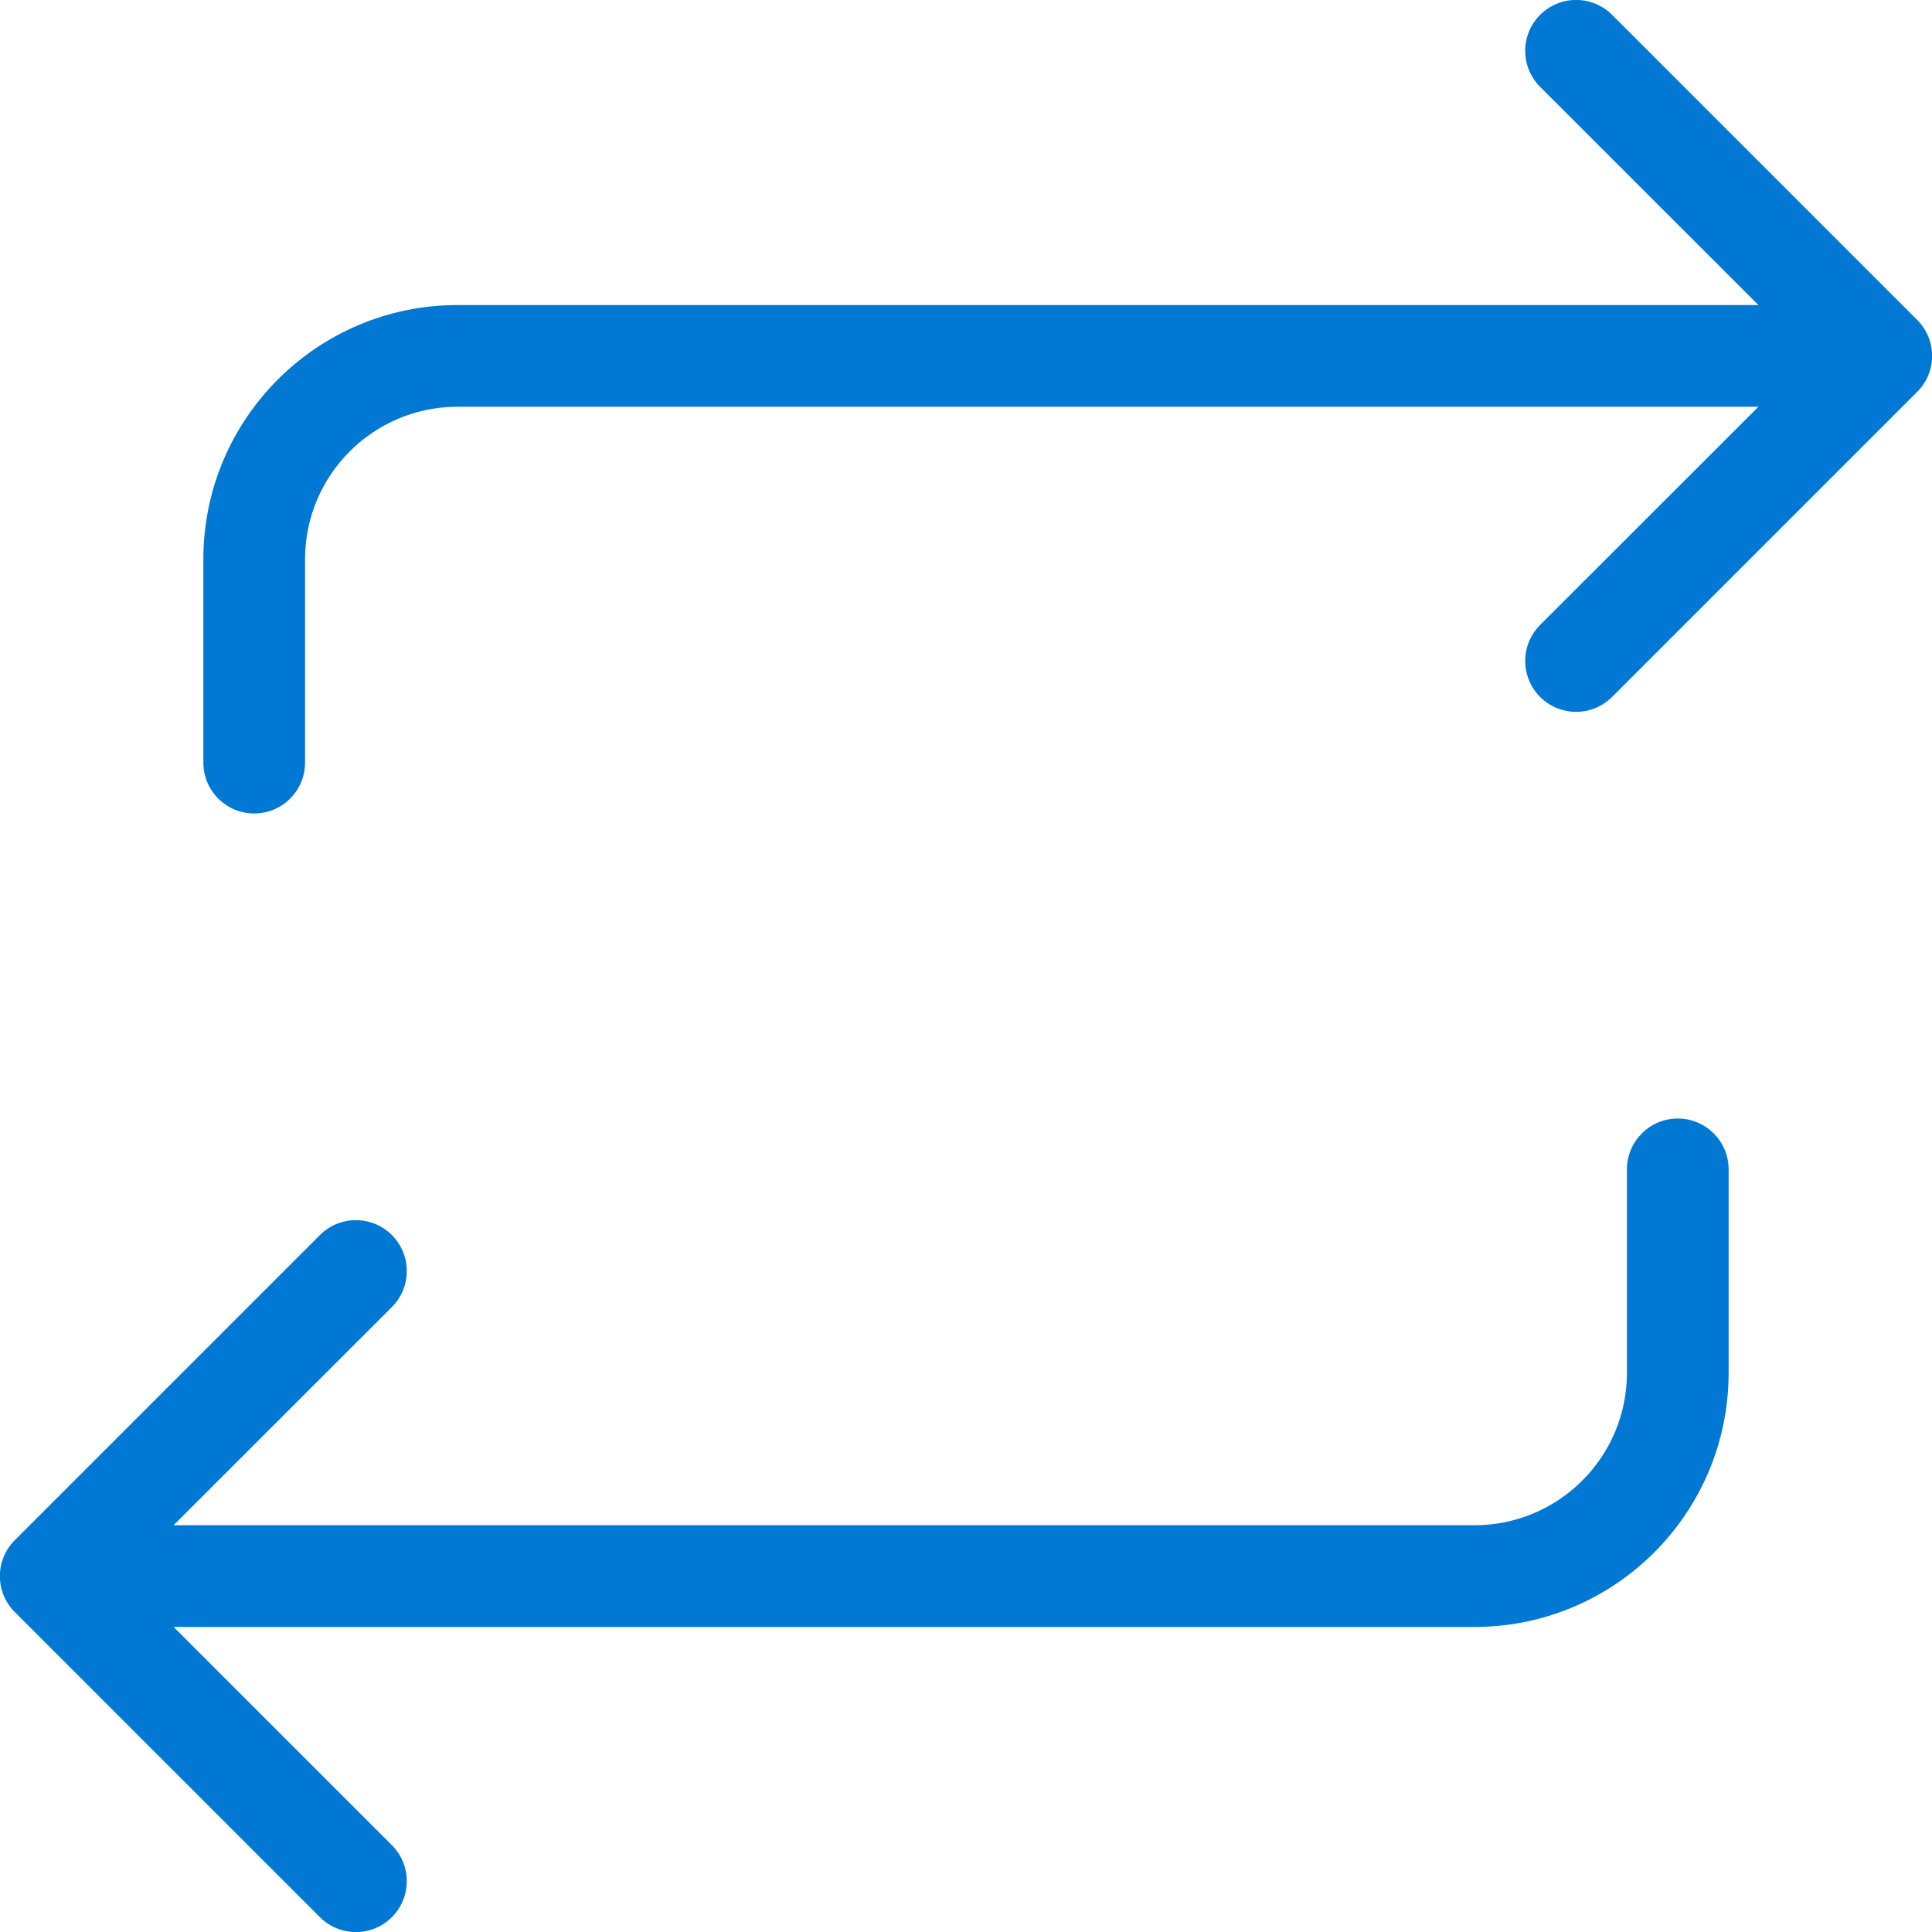 <svg xmlns="http://www.w3.org/2000/svg" xmlns:xlink="http://www.w3.org/1999/xlink" width="500" zoomAndPan="magnify" viewBox="0 0 375 375" height="500" preserveAspectRatio="xMidYMid meet"><g id="ee27da15c8"><path style=" stroke:none;fill-rule:nonzero;fill:#0178d4;fill-opacity:1;" d="M 372.117 62.094 C 373.906 63.879 375.02 66.344 375.02 69.078 C 375.02 71.812 373.914 74.281 372.117 76.066 L 312.906 135.277 C 311.121 137.062 308.645 138.168 305.922 138.168 C 300.465 138.168 296.043 133.746 296.043 128.289 C 296.043 125.566 297.148 123.09 298.934 121.301 L 341.309 78.949 L 88.816 78.949 C 72.465 78.949 59.211 92.199 59.211 108.551 L 59.211 148.027 C 59.211 153.473 54.789 157.895 49.344 157.895 C 43.895 157.895 39.473 153.473 39.473 148.027 L 39.473 108.551 C 39.473 81.305 61.57 59.211 88.816 59.211 L 341.309 59.211 L 298.934 16.855 C 297.148 15.07 296.043 12.594 296.043 9.867 C 296.043 4.41 300.465 -0.012 305.922 -0.012 C 308.645 -0.012 311.121 1.094 312.906 2.883 Z M 325.656 217.105 C 320.211 217.105 315.789 221.527 315.789 226.973 L 315.789 266.449 C 315.789 282.801 302.535 296.051 286.184 296.051 L 33.691 296.051 L 76.066 253.699 C 77.852 251.91 78.957 249.434 78.957 246.711 C 78.957 241.254 74.535 236.832 69.078 236.832 C 66.355 236.832 63.879 237.938 62.094 239.723 L 2.883 298.934 C 1.094 300.719 -0.02 303.188 -0.02 305.922 C -0.02 308.656 1.086 311.121 2.883 312.906 L 62.094 372.117 C 63.879 373.906 66.355 375.012 69.078 375.012 C 74.535 375.012 78.957 370.59 78.957 365.133 C 78.957 362.406 77.852 359.93 76.066 358.145 L 33.691 315.789 L 286.184 315.789 C 313.43 315.789 335.527 293.695 335.527 266.449 L 335.527 226.973 C 335.527 221.527 331.105 217.105 325.656 217.105 Z M 325.656 217.105 "></path></g></svg>